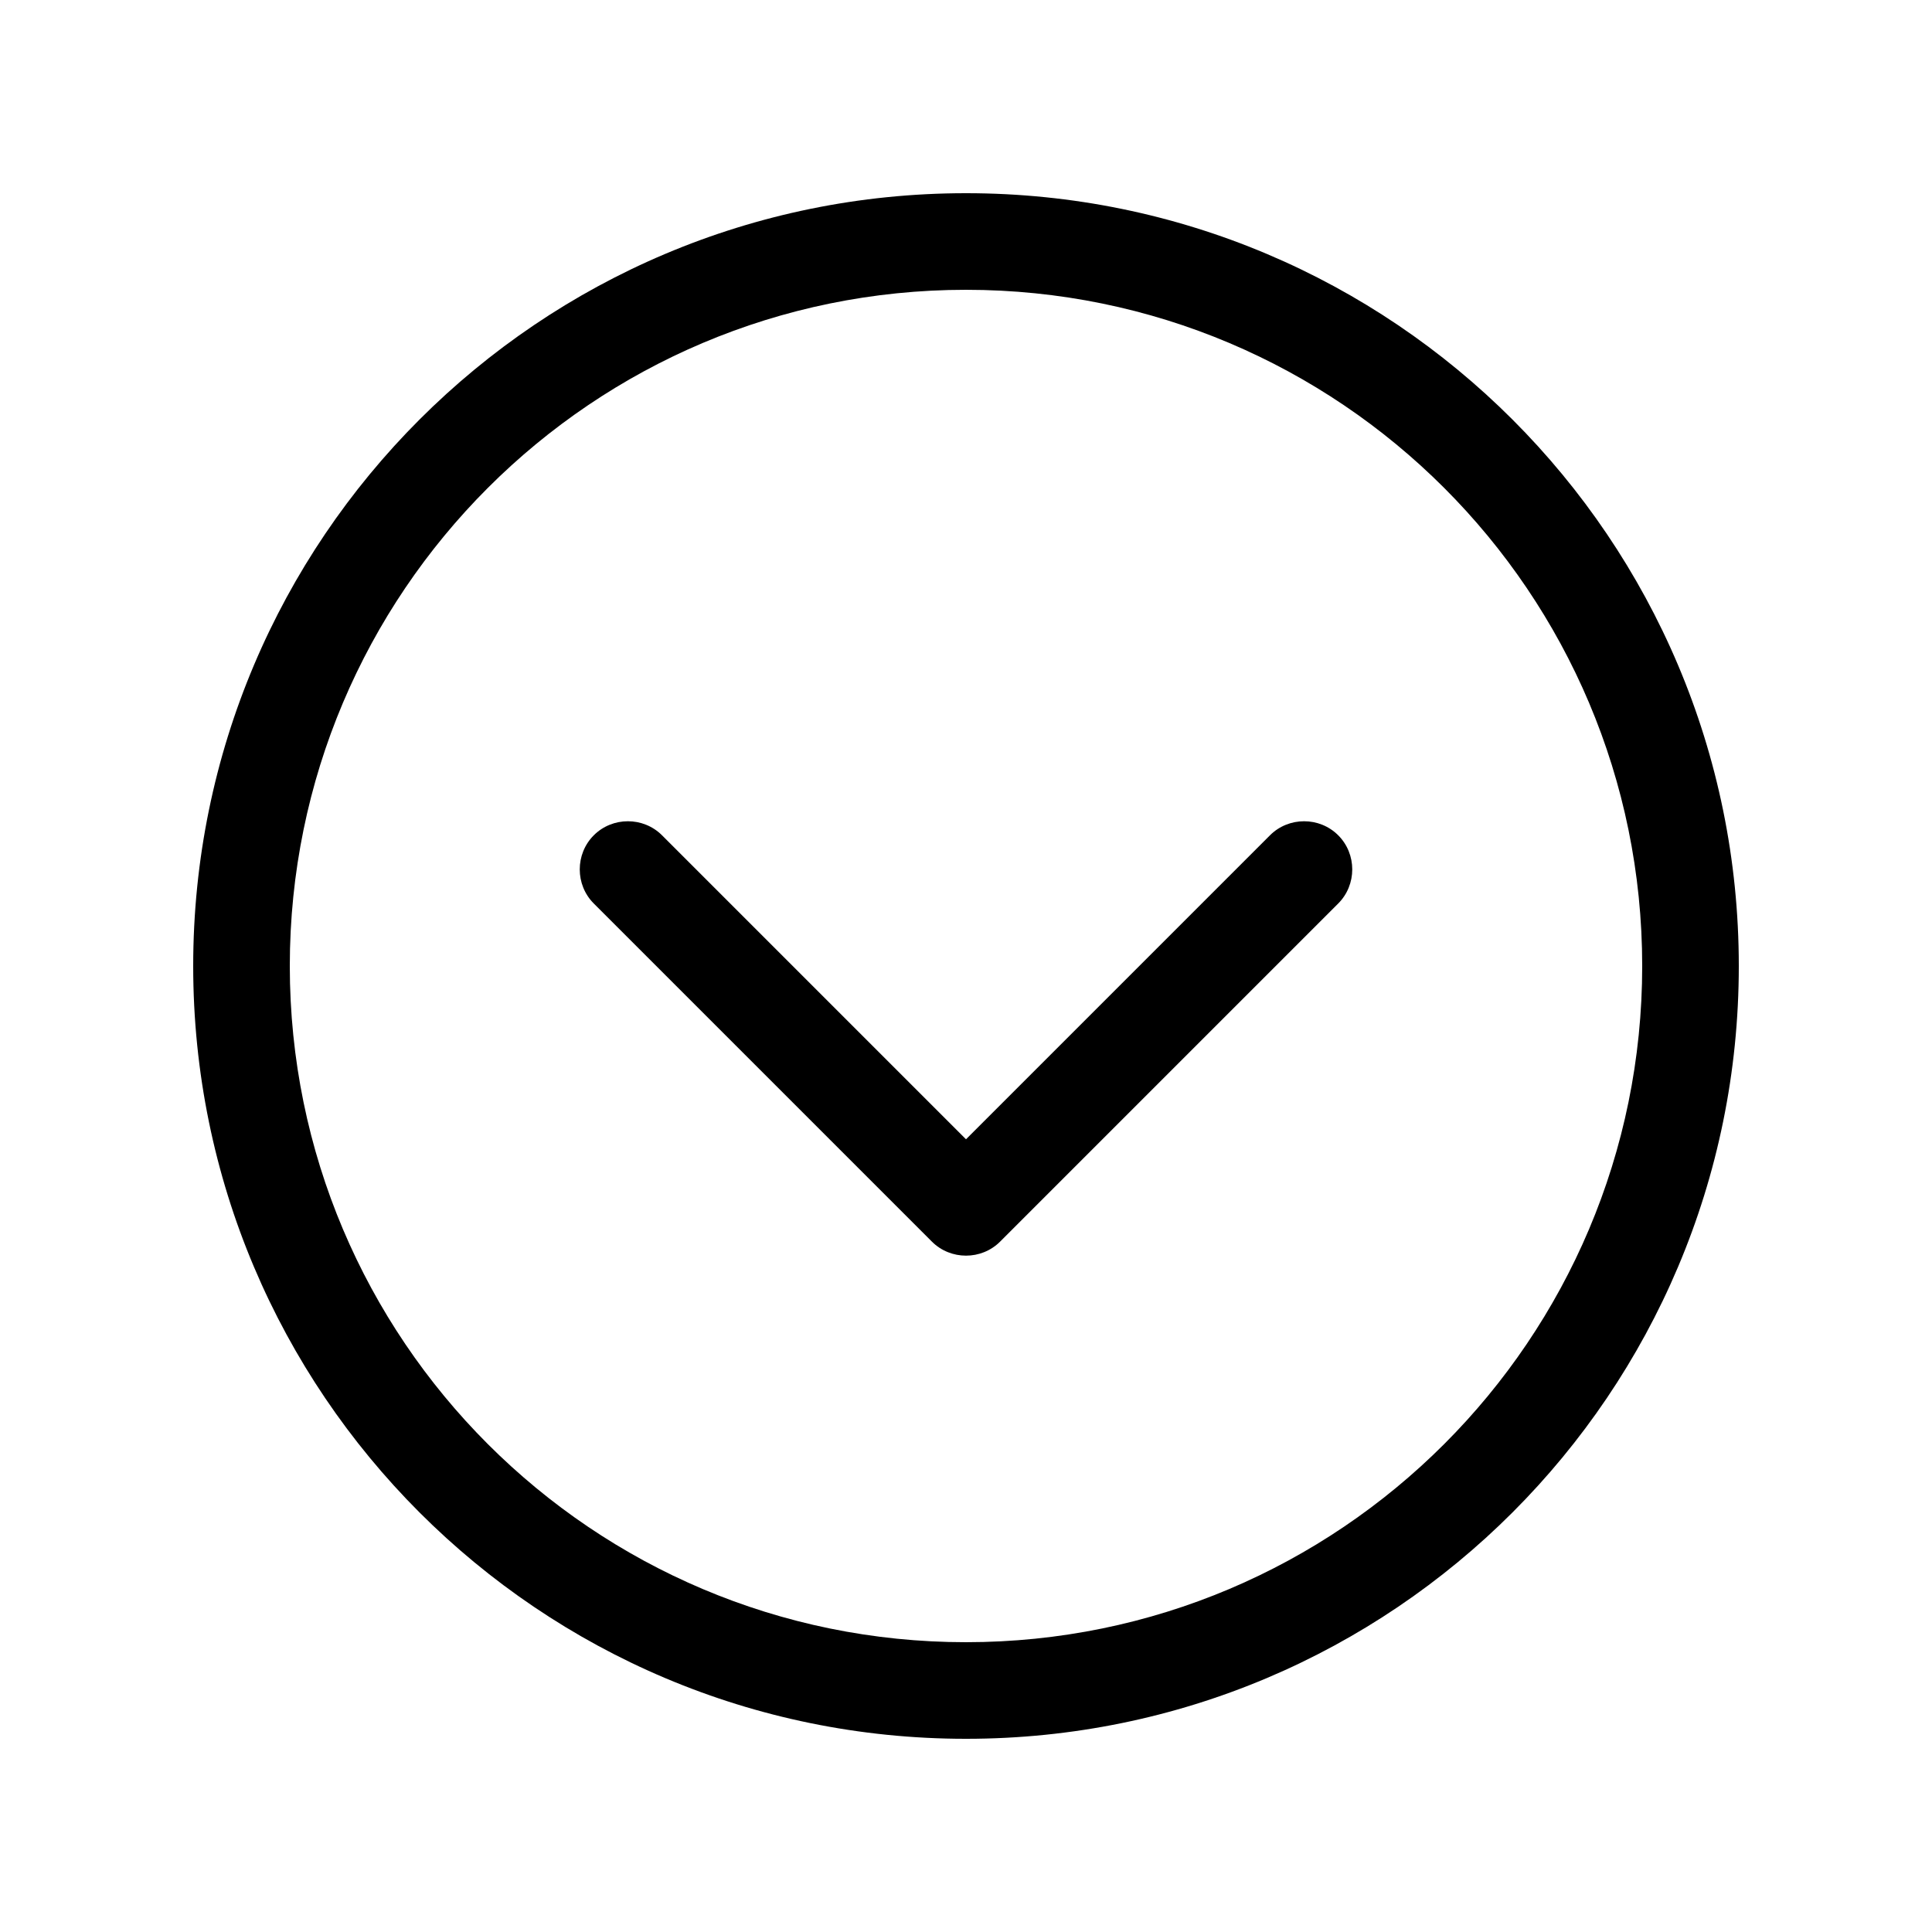 <svg xmlns="http://www.w3.org/2000/svg" viewBox="0 0 640 640"><!--! Font Awesome Pro 7.1.0 by @fontawesome - https://fontawesome.com License - https://fontawesome.com/license (Commercial License) Copyright 2025 Fonticons, Inc. --><path fill="currentColor" d="M320 544C196.3 544 96 443.7 96 320C96 196.3 196.3 96 320 96C443.7 96 544 196.3 544 320C544 443.7 443.7 544 320 544zM320 64C178.6 64 64 178.6 64 320C64 461.4 178.6 576 320 576C461.4 576 576 461.4 576 320C576 178.6 461.4 64 320 64zM196.7 299.3L308.7 411.3C314.9 417.5 325.1 417.5 331.3 411.3L443.3 299.3C449.5 293.1 449.5 282.9 443.3 276.7C437.1 270.5 426.9 270.5 420.7 276.7L320 377.4L219.3 276.7C213.1 270.5 202.9 270.5 196.7 276.7C190.5 282.9 190.5 293.1 196.7 299.3z"/></svg>
